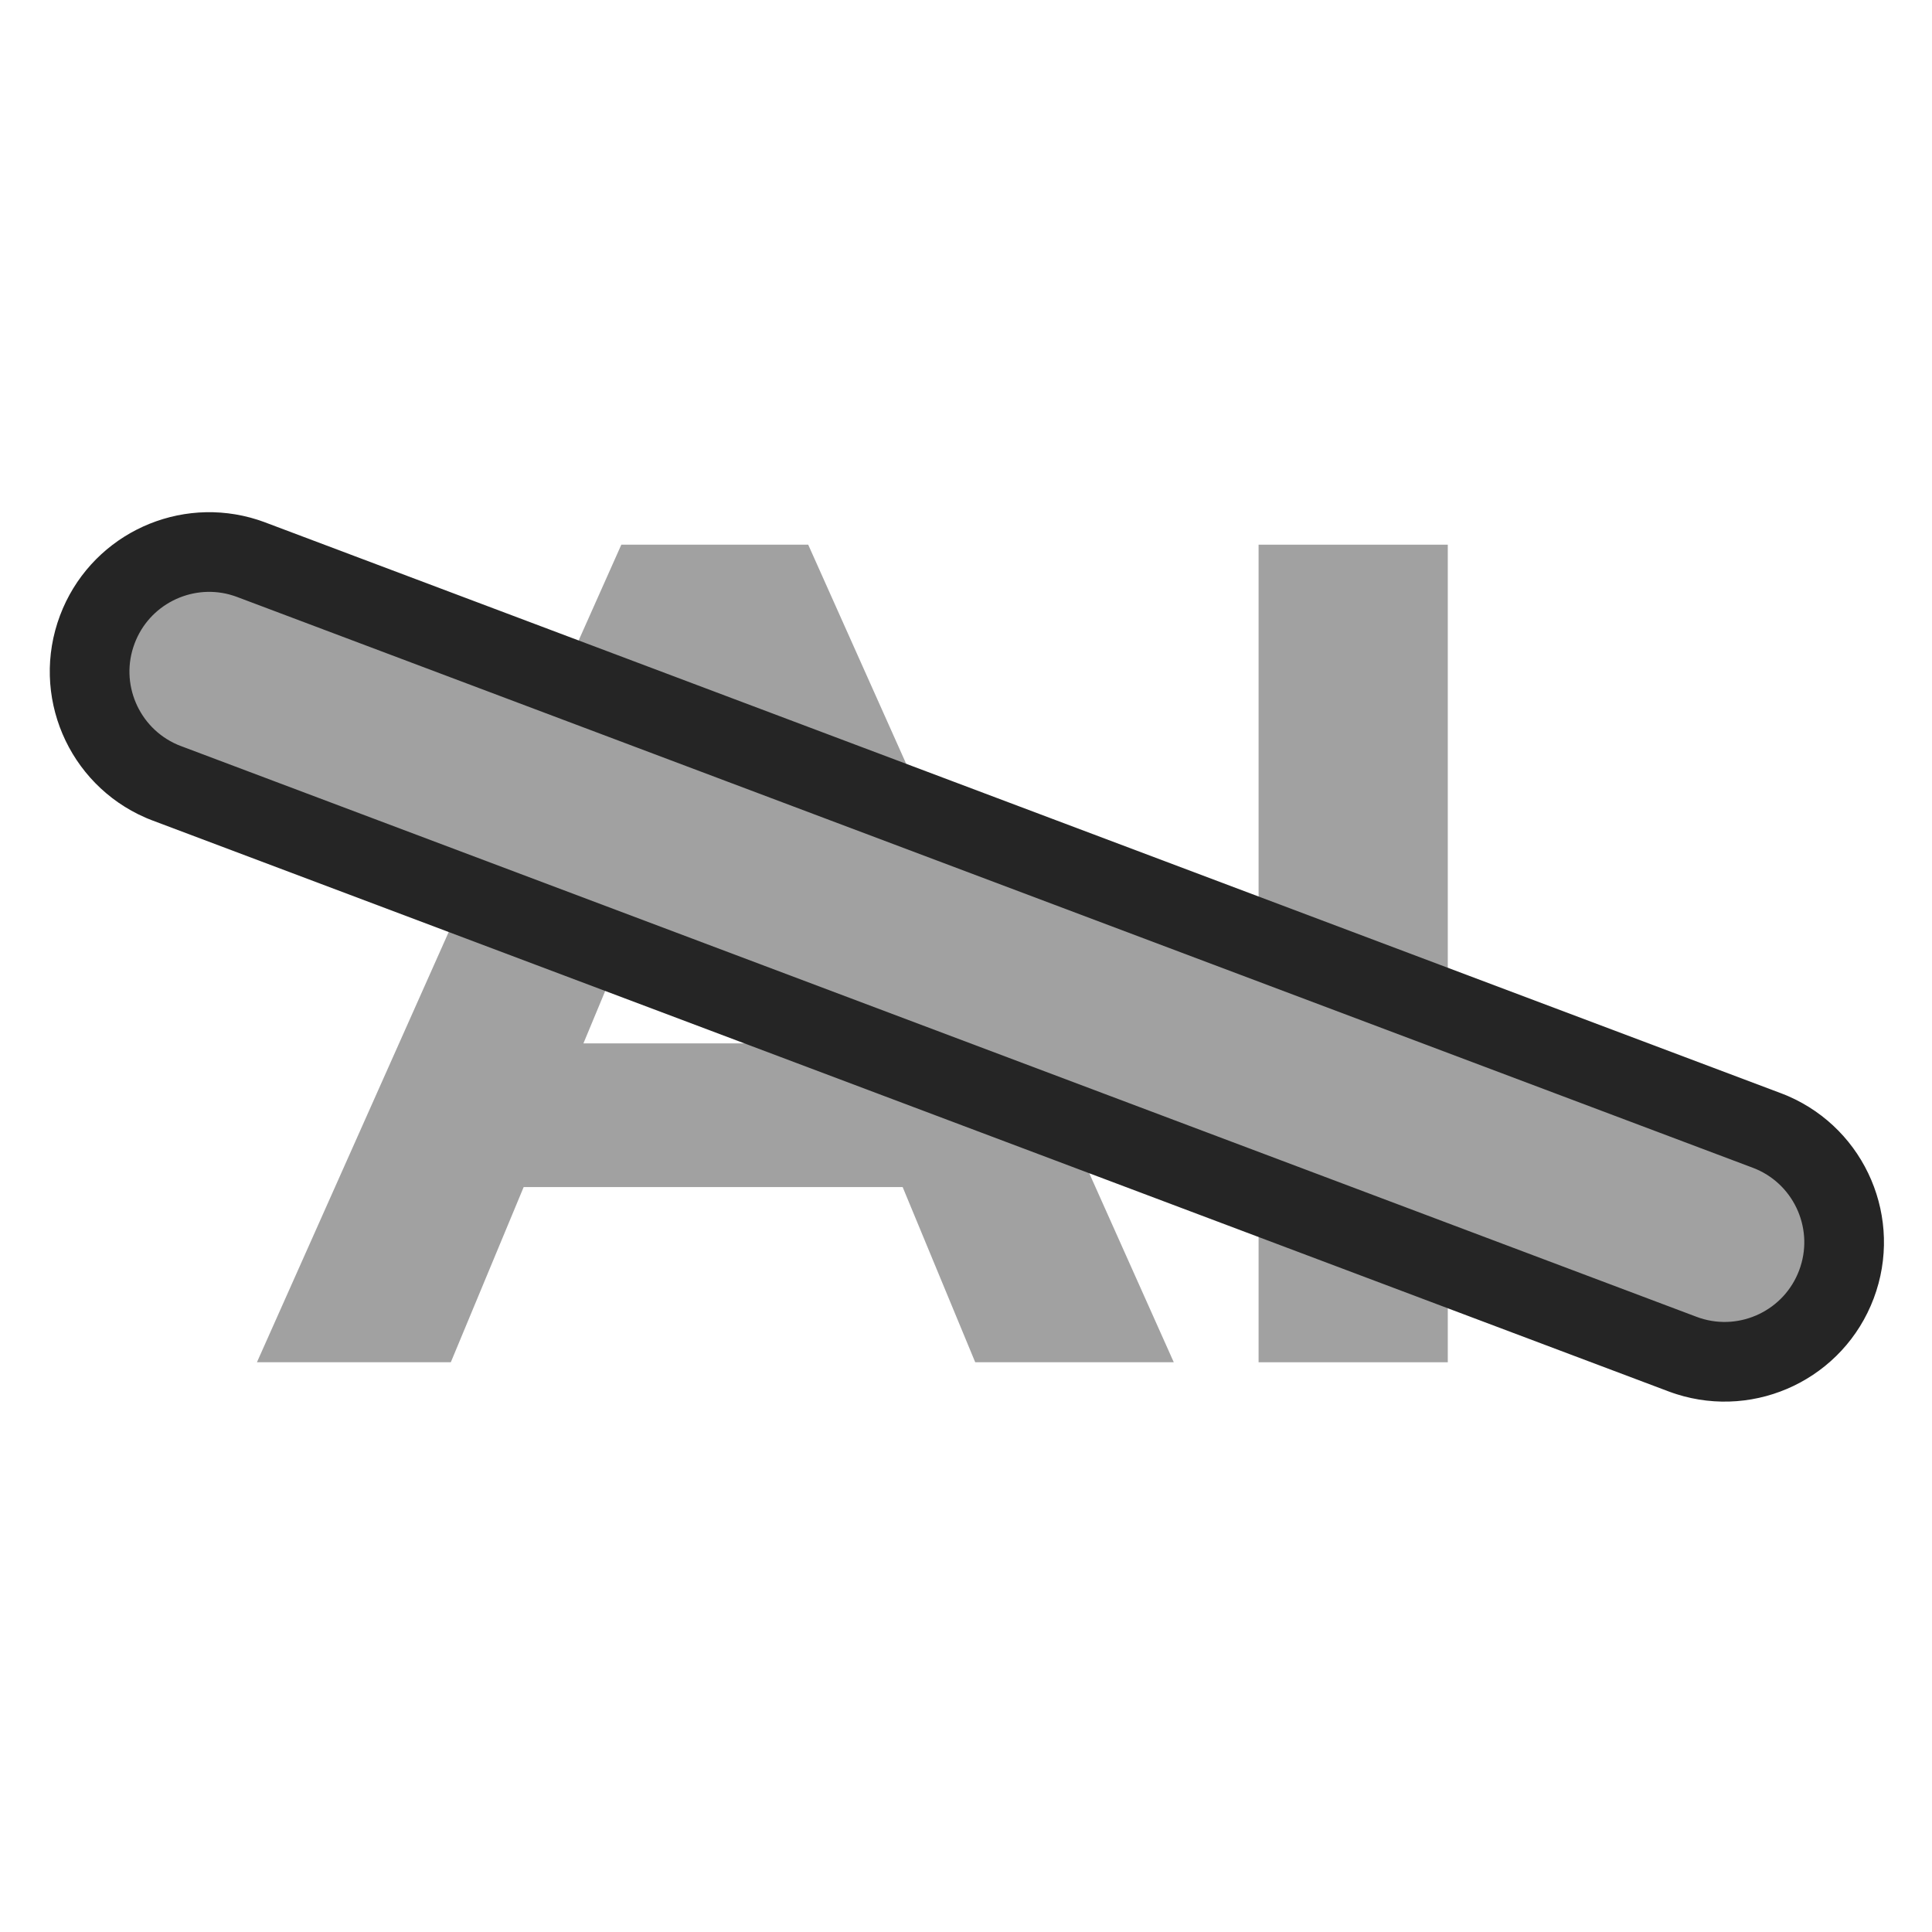 <svg width="97" height="97" viewBox="0 0 97 97" fill="none" xmlns="http://www.w3.org/2000/svg">
<path d="M63.19 68.395V27.347H72.689V68.395H63.19Z" fill="#a1a1a1"/>
<path d="M12.9 68.395L31.195 27.347H40.578L58.932 68.395H48.963L33.952 32.156H37.704L22.634 68.395H12.9ZM22.048 59.599L24.569 52.386H45.679L48.26 59.599H22.048Z" fill="#a1a1a1"/>
<path d="M4.886 31.603C5.982 28.693 9.096 27.133 12.04 27.917L12.324 28.001L12.376 28.018L12.571 28.086L88.739 56.77L88.93 56.846L88.986 56.87C91.899 58.139 93.333 61.48 92.202 64.484C91.071 67.489 87.788 69.054 84.763 68.086C84.743 68.08 84.724 68.074 84.705 68.067L84.511 67.999L8.342 39.315L8.15 39.238L8.1 39.217C5.189 37.948 3.754 34.607 4.886 31.603Z" fill="#a1a1a1" stroke="#252525" stroke-width="4" stroke-linecap="round" stroke-linejoin="round"/>
</svg>

